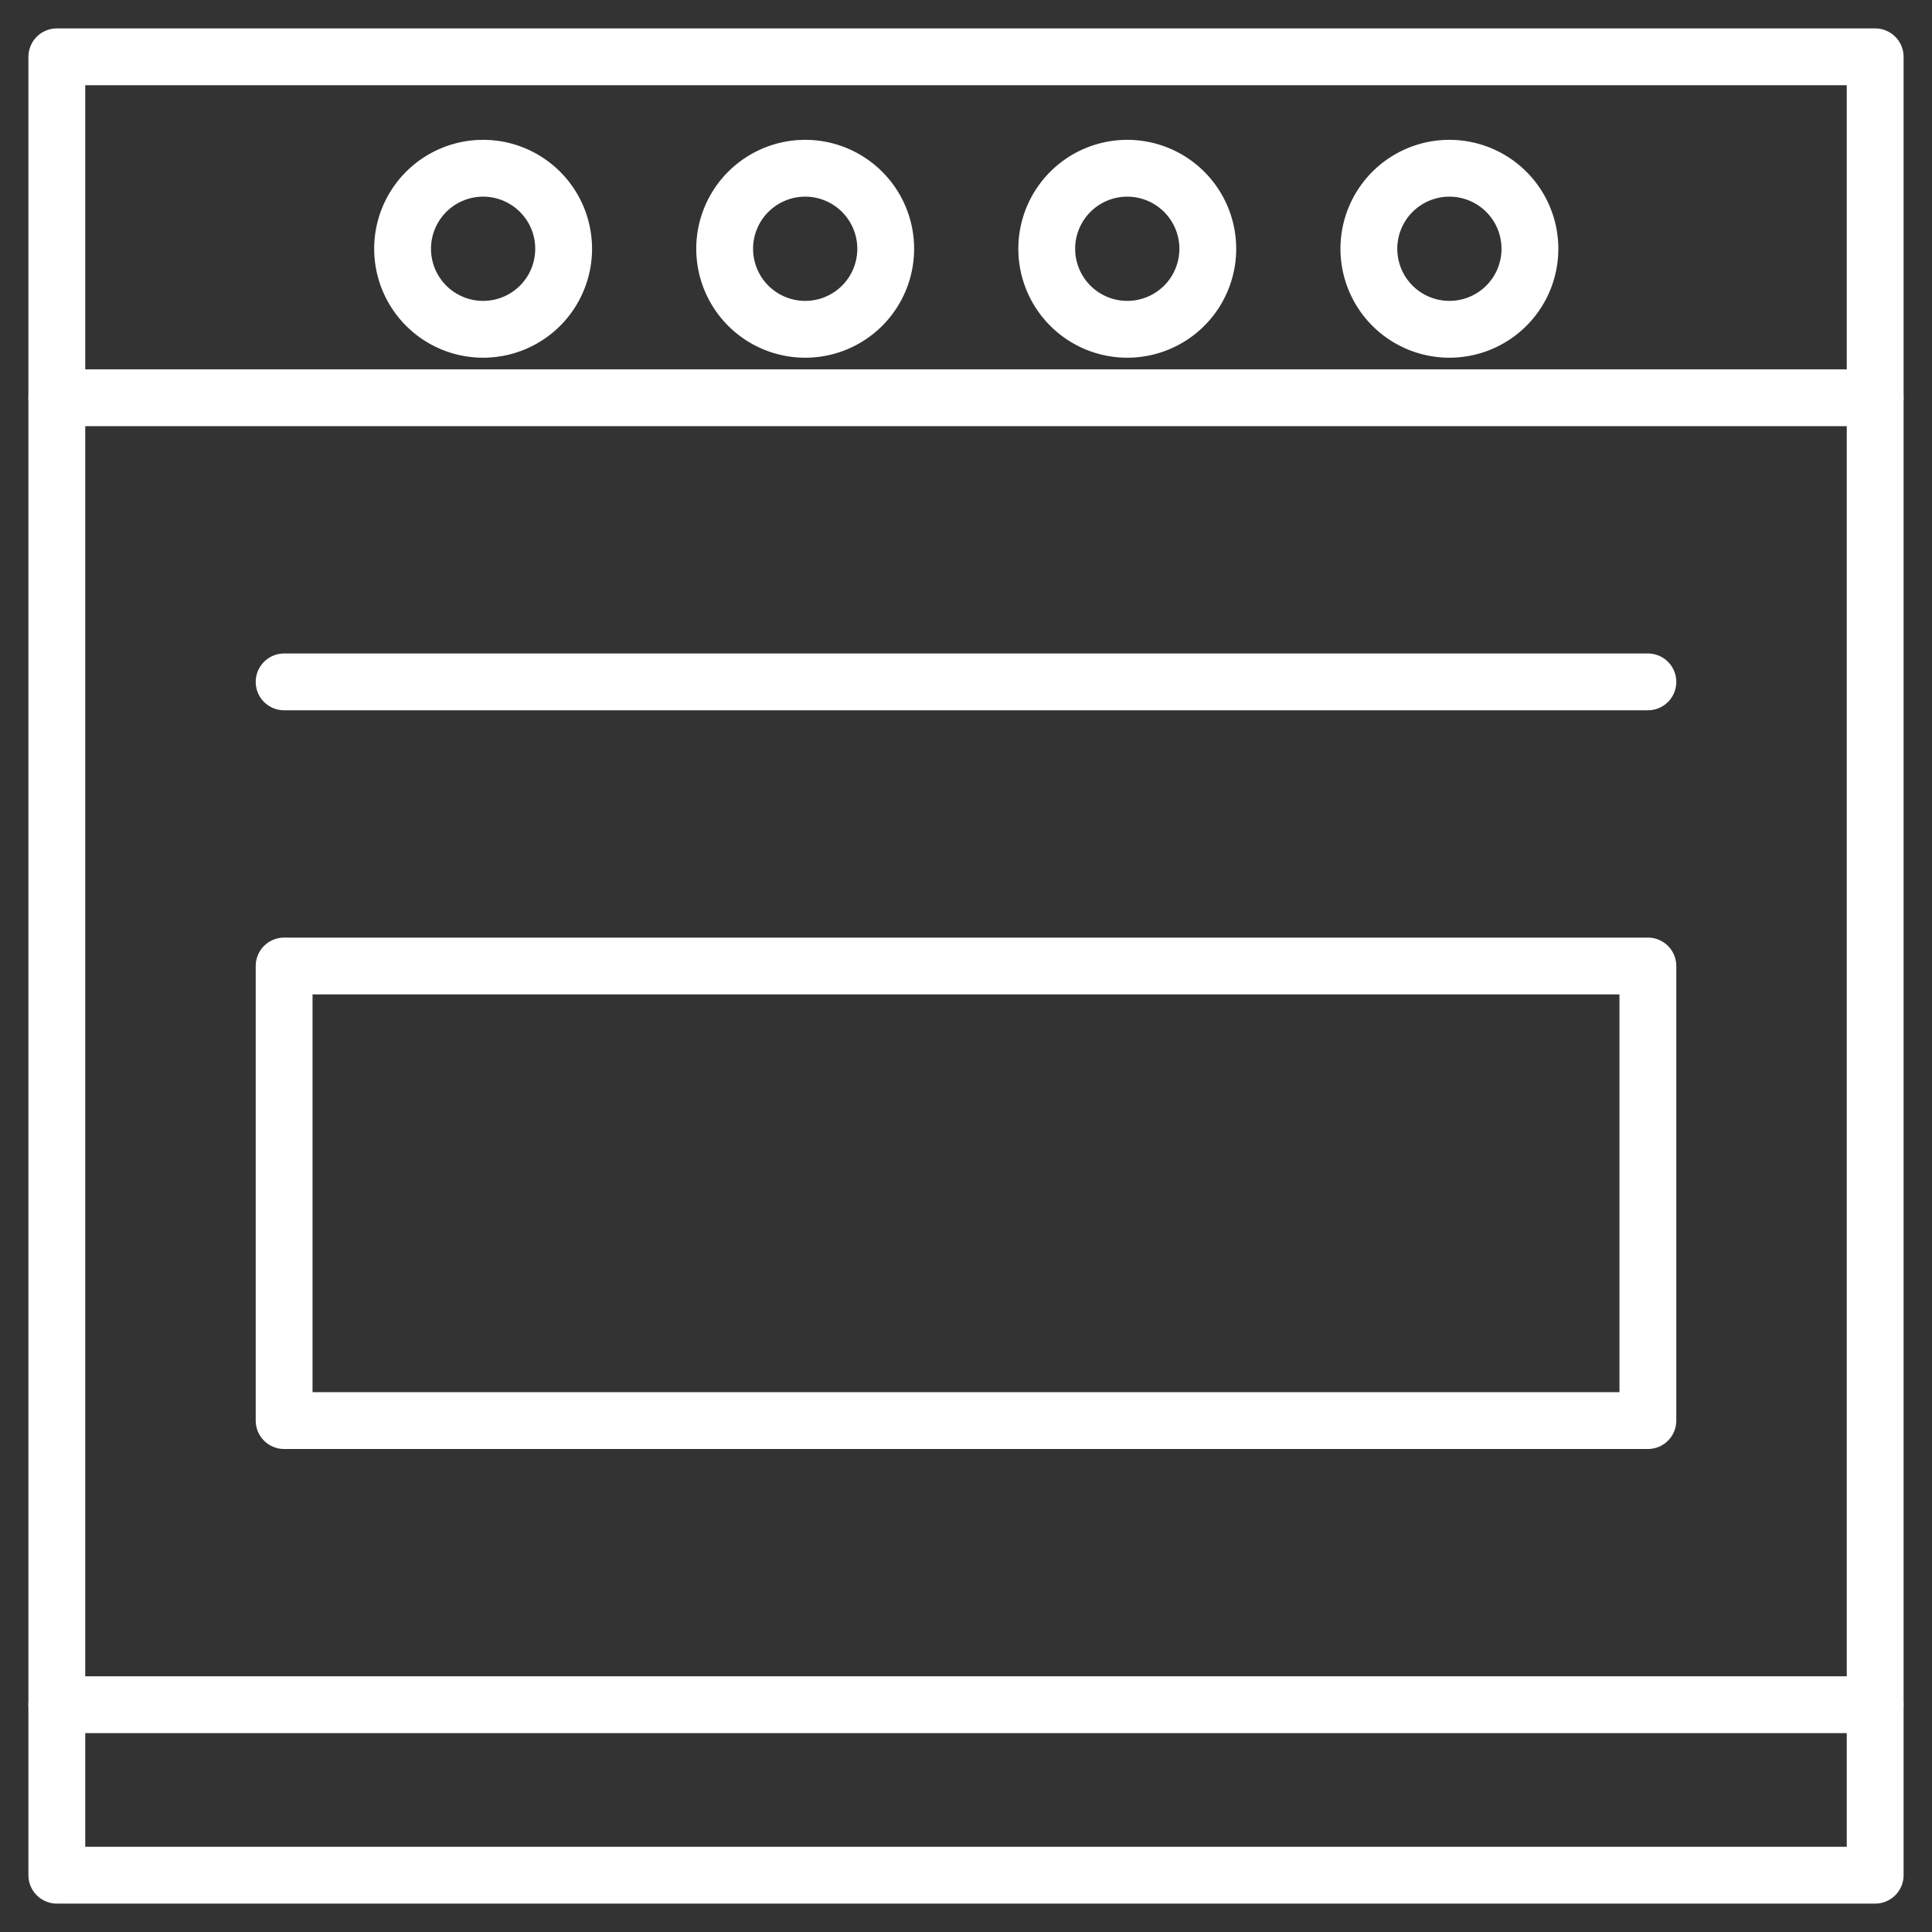 <svg xmlns="http://www.w3.org/2000/svg" xmlns:xlink="http://www.w3.org/1999/xlink" width="34" height="34" viewBox="0 0 34 34">
  <rect x="0" y="0" width="34" height="34" fill="#333333" stroke="none"/>
  <defs>
    <clipPath id="clip-path">
      <rect id="Rectangle_335" data-name="Rectangle 335" width="34" height="34" fill="none" stroke="#707070" stroke-width="1"/>
    </clipPath>
  </defs>
  <g id="Master_Chef_Social_Kitchen_" data-name="Master Chef Social Kitchen " transform="translate(0 -0.035)">
    <g id="Group_15647" data-name="Group 15647" transform="translate(0 0.035)">
      <g id="Group_15646" data-name="Group 15646" clip-path="url(#clip-path)">
        <rect id="Rectangle_334" data-name="Rectangle 334" width="32" height="32" transform="translate(1 1)" fill="none" stroke="#fff" stroke-linecap="round" stroke-linejoin="round" stroke-width="1"/>
        <line id="Line_218" data-name="Line 218" x1="32" transform="translate(1 30)" fill="none" stroke="#fff" stroke-linecap="round" stroke-linejoin="round" stroke-width="1"/>
        <line id="Line_219" data-name="Line 219" x2="32" transform="translate(1 7)" fill="none" stroke="#fff" stroke-linecap="round" stroke-linejoin="round" stroke-width="1"/>
      </g>
    </g>
    <line id="Line_220" data-name="Line 220" x2="24" transform="translate(5 12.035)" fill="none" stroke="#fff" stroke-linecap="round" stroke-linejoin="round" stroke-width="1"/>
    <g id="Group_15649" data-name="Group 15649" transform="translate(0 0.035)">
      <g id="Group_15648" data-name="Group 15648" clip-path="url(#clip-path)">
        <path id="Path_13012" data-name="Path 13012" d="M82.834,33.417a1.417,1.417,0,1,0-1.417,1.417,1.416,1.416,0,0,0,1.417-1.417" transform="translate(-72.915 -29.039)" fill="none" stroke="#fff" stroke-width="1"/>
        <path id="Path_13013" data-name="Path 13013" d="M146.834,33.417a1.417,1.417,0,1,0-1.417,1.417,1.416,1.416,0,0,0,1.417-1.417" transform="translate(-131.247 -29.039)" fill="none" stroke="#fff" stroke-width="1"/>
        <path id="Path_13014" data-name="Path 13014" d="M210.834,33.417a1.417,1.417,0,1,0-1.417,1.417,1.416,1.416,0,0,0,1.417-1.417" transform="translate(-189.579 -29.039)" fill="none" stroke="#fff" stroke-width="1"/>
        <path id="Path_13015" data-name="Path 13015" d="M274.834,33.417a1.417,1.417,0,1,0-1.417,1.417,1.416,1.416,0,0,0,1.417-1.417" transform="translate(-247.91 -29.039)" fill="none" stroke="#fff" stroke-width="1"/>
        <rect id="Rectangle_336" data-name="Rectangle 336" width="24" height="8" transform="translate(5 17)" fill="none" stroke="#fff" stroke-linecap="round" stroke-linejoin="round" stroke-width="1"/>
      </g>
    </g>
  </g>
</svg>
